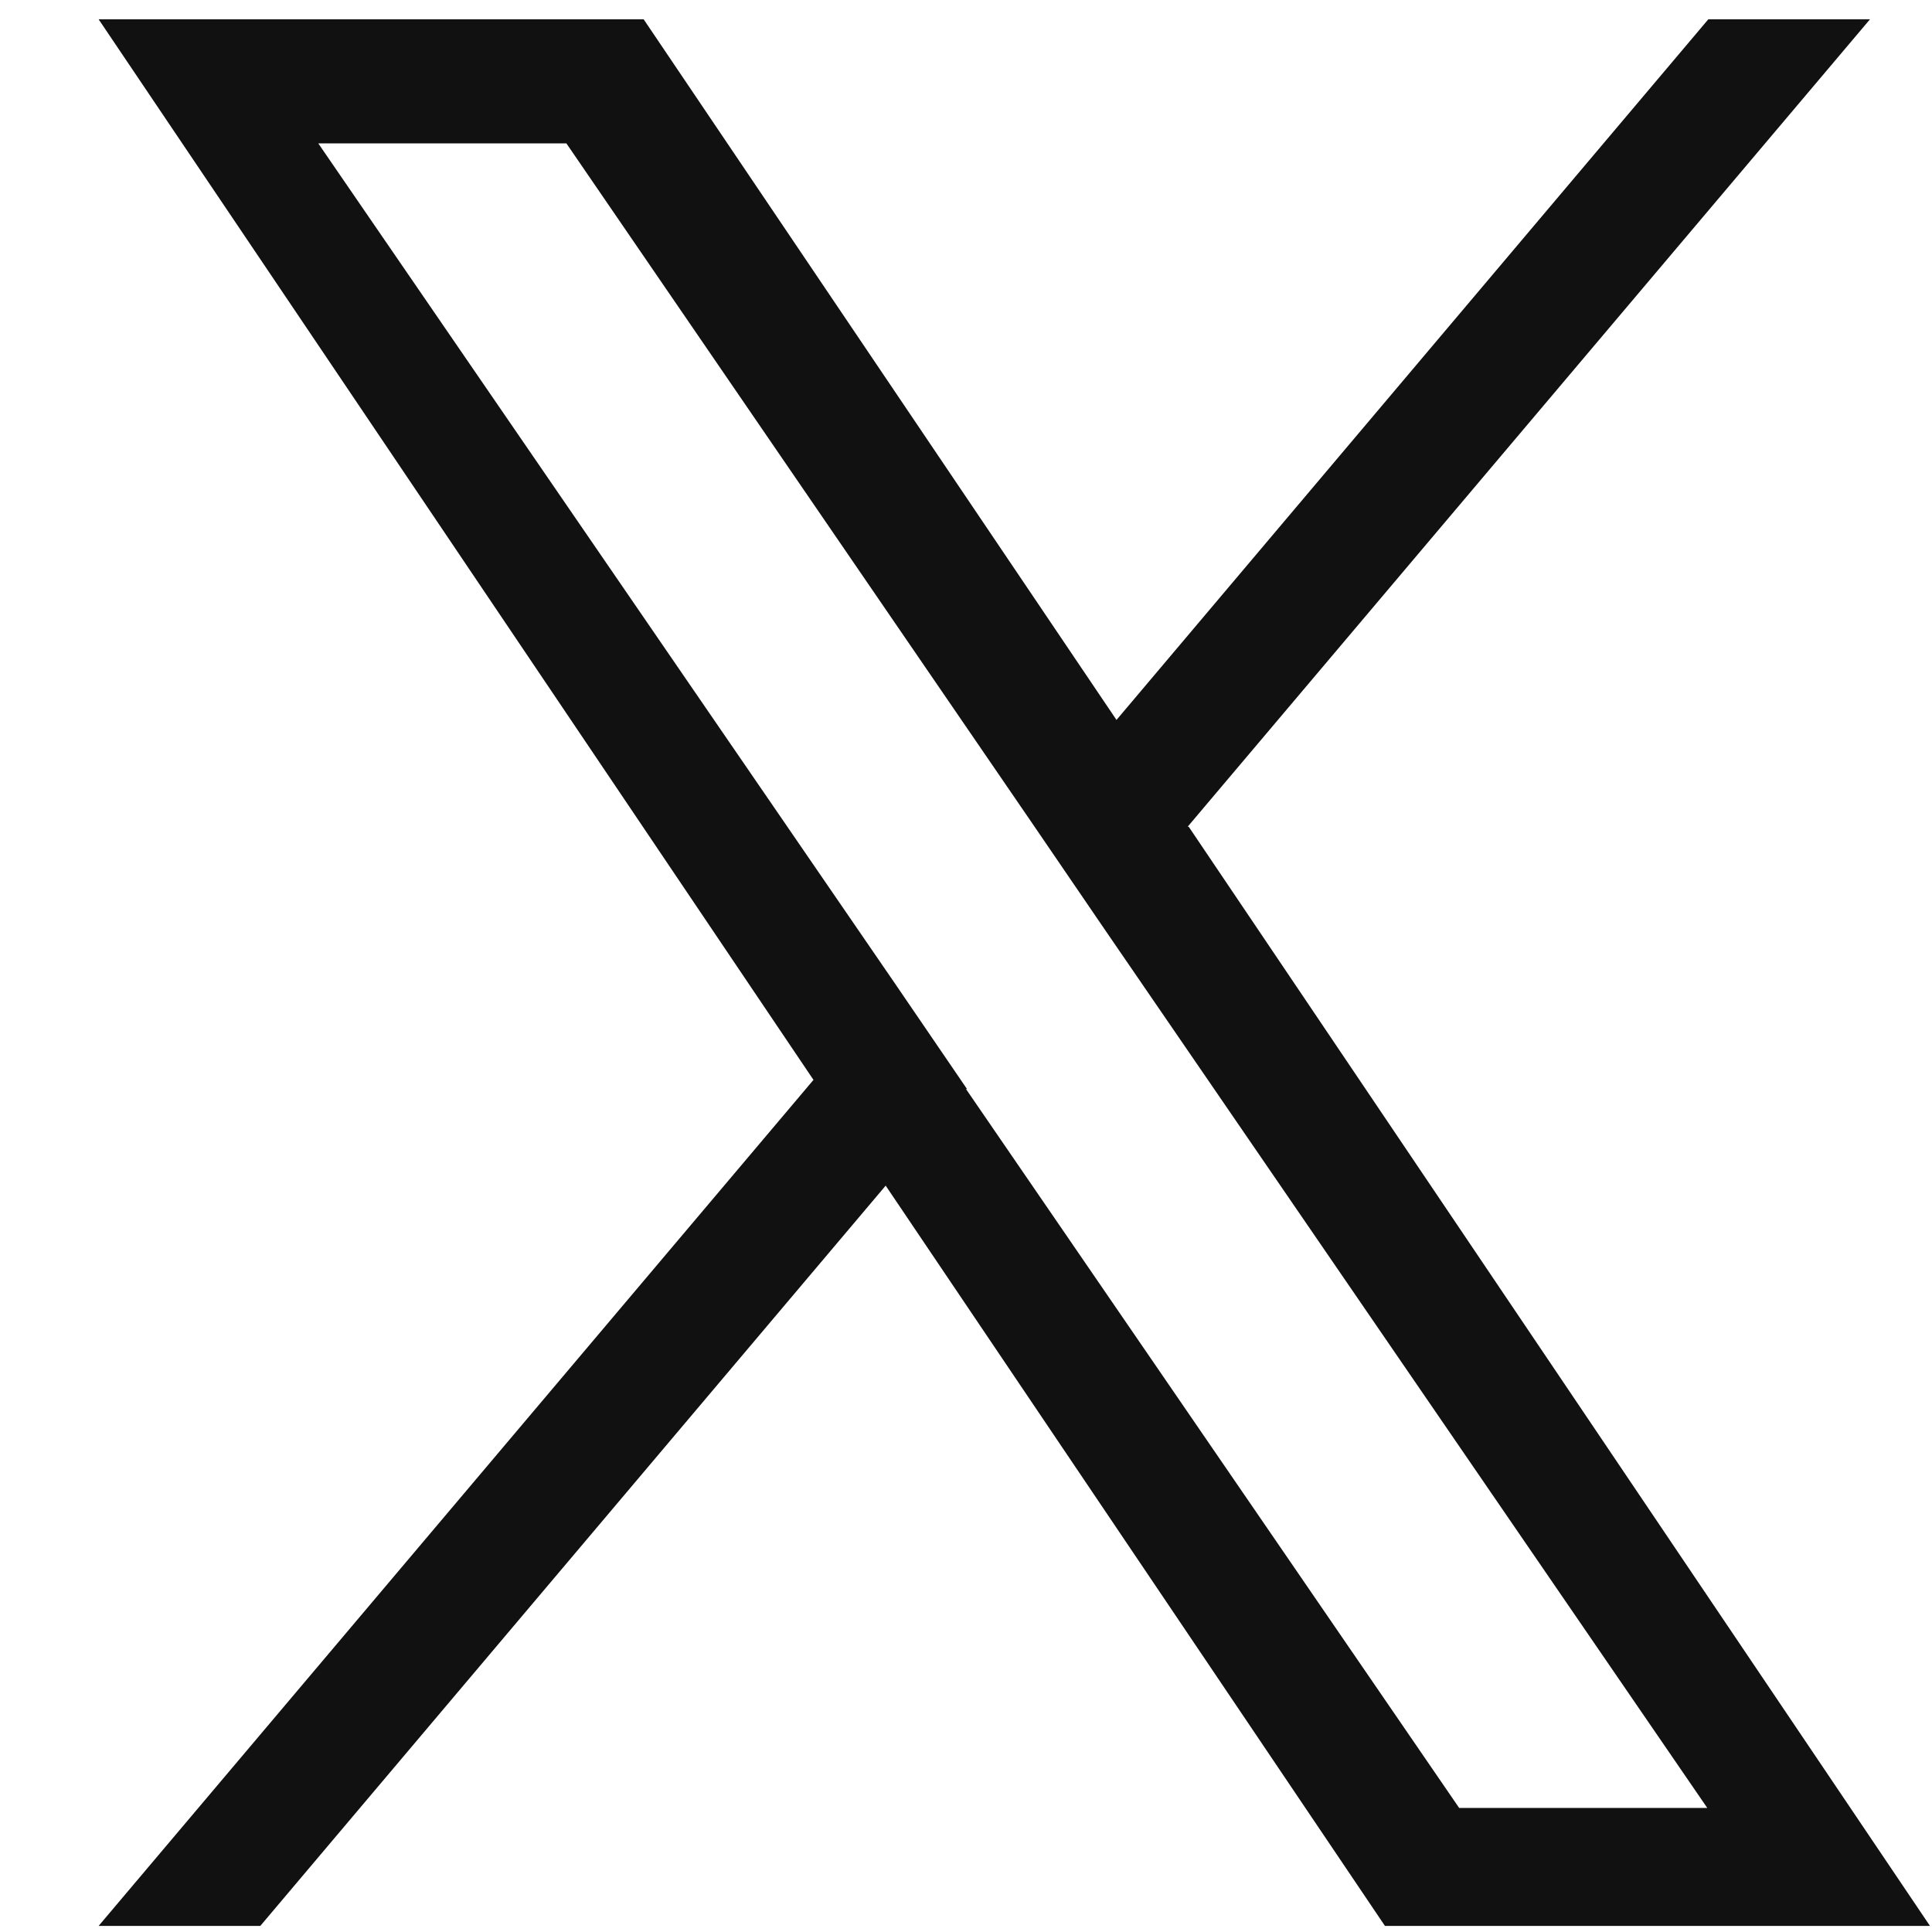 <svg width="19" height="19" viewBox="0 0 19 19" fill="none" xmlns="http://www.w3.org/2000/svg">
<path d="M11.68 8.13L18.39 0.19H16.8L10.98 7.08L6.33 0.19H0.97L8 10.62L0.97 18.94H2.56L8.71 11.66L13.62 18.94H18.98L11.69 8.13H11.68ZM9.51 10.71L8.8 9.67L3.13 1.41H5.57L10.14 8.08L10.85 9.12L16.79 17.78H14.35L9.5 10.71H9.51Z" fill="#111111"/>
</svg>
